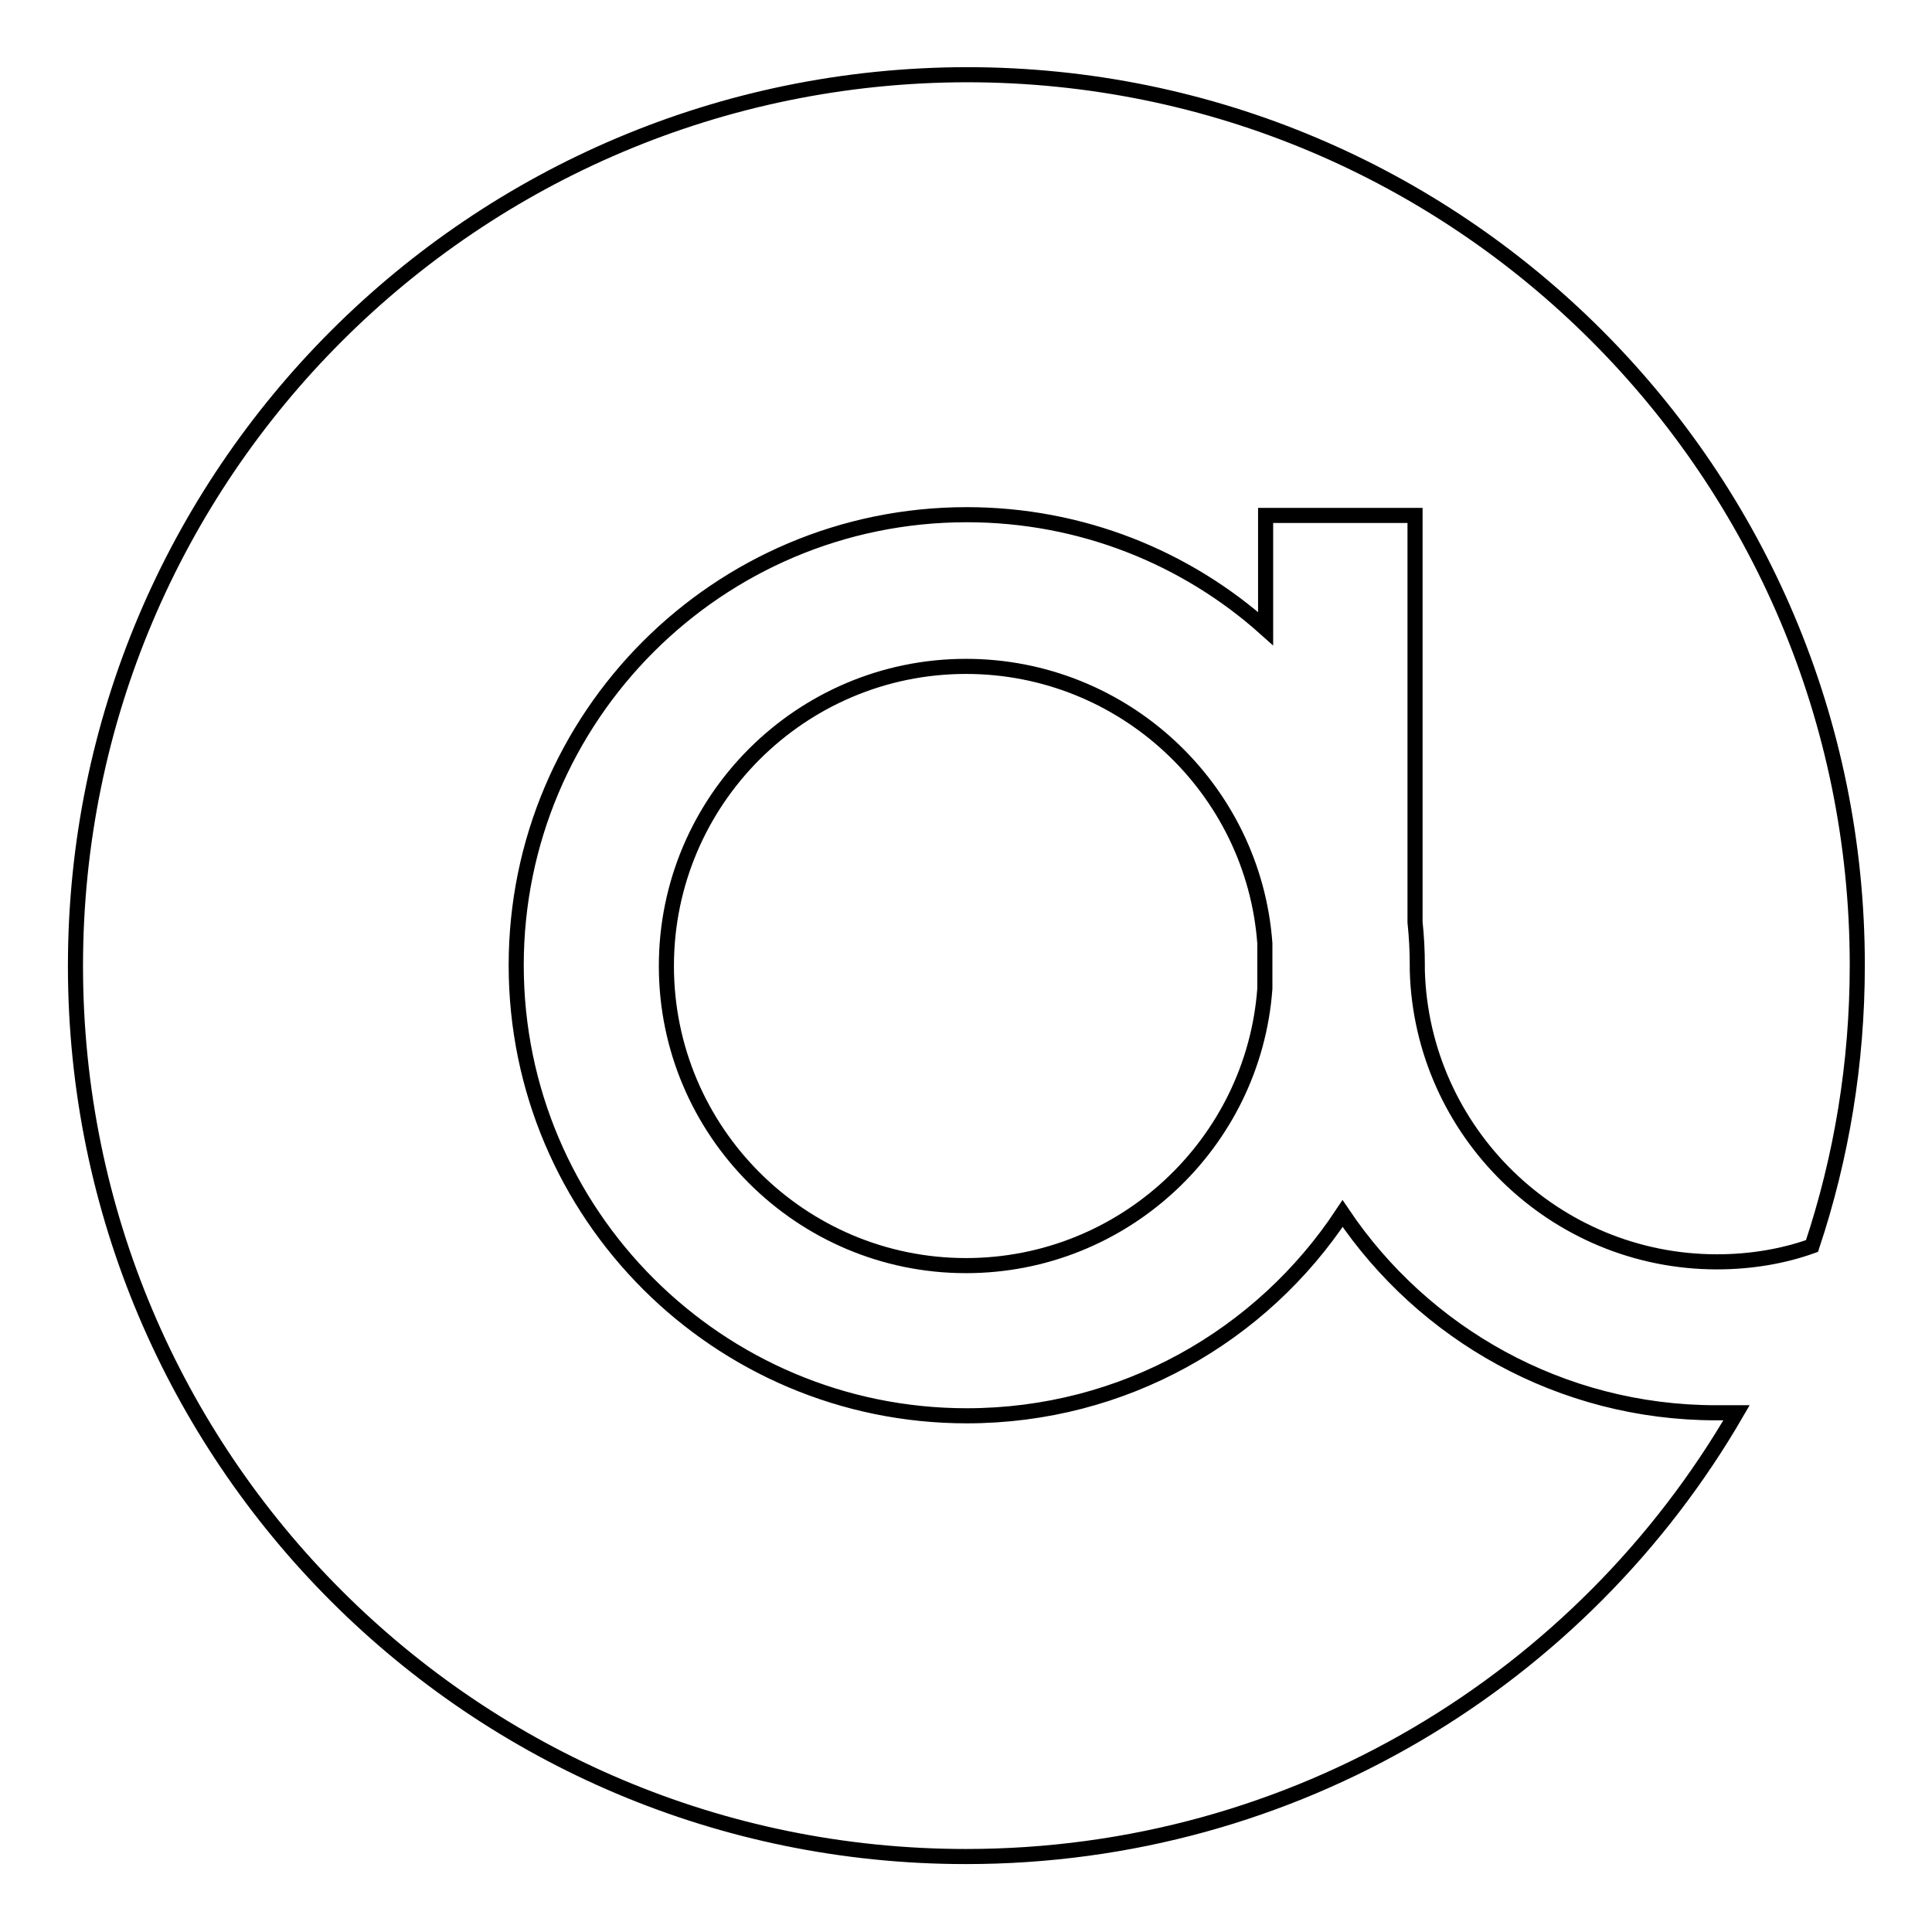 <?xml version="1.0" encoding="utf-8"?>
<!-- Svg Vector Icons : http://www.onlinewebfonts.com/icon -->
<!DOCTYPE svg PUBLIC "-//W3C//DTD SVG 1.1//EN" "http://www.w3.org/Graphics/SVG/1.1/DTD/svg11.dtd">
<svg version="1.1" xmlns="http://www.w3.org/2000/svg" xmlns:xlink="http://www.w3.org/1999/xlink" x="0px" y="0px" viewBox="0 0 256 256" enable-background="new 0 0 256 256" xml:space="preserve">
<g><g><path stroke-width="2" fill-opacity="0" stroke="#000000"  d="M227.4,187.2c-20.6,0-38.8-10.5-49.5-26.4c-10.7,16.2-29,26.8-49.8,26.8c-32.9,0-59.7-26.7-59.7-59.7c0-32.9,26.7-59.7,59.7-59.7c15.2,0,29.1,5.7,39.6,15.1V68.3h19.8v53.9c0.2,1.9,0.3,3.8,0.3,5.7c0,0.3,0,0.5,0,0.7c0.6,21.4,18.2,38.6,39.7,38.6c4.4,0,8.7-0.7,12.6-2.1c3.9-11.7,6-24.2,6-37.2c0-65.2-52.8-118-118-118C62.8,10,10,62.8,10,128c0,65.2,52.8,118,118,118c43.6,0,81.7-23.6,102.1-58.8C229.2,187.2,228.3,187.2,227.4,187.2z"/><path stroke-width="2" fill-opacity="0" stroke="#000000"  d="M88.3,128c0,21.9,17.8,39.7,39.7,39.7c20.9,0,38.1-16.2,39.6-36.7v-6c-1.5-20.5-18.7-36.7-39.6-36.7C106.1,88.3,88.3,106.1,88.3,128z"/></g></g>
</svg>